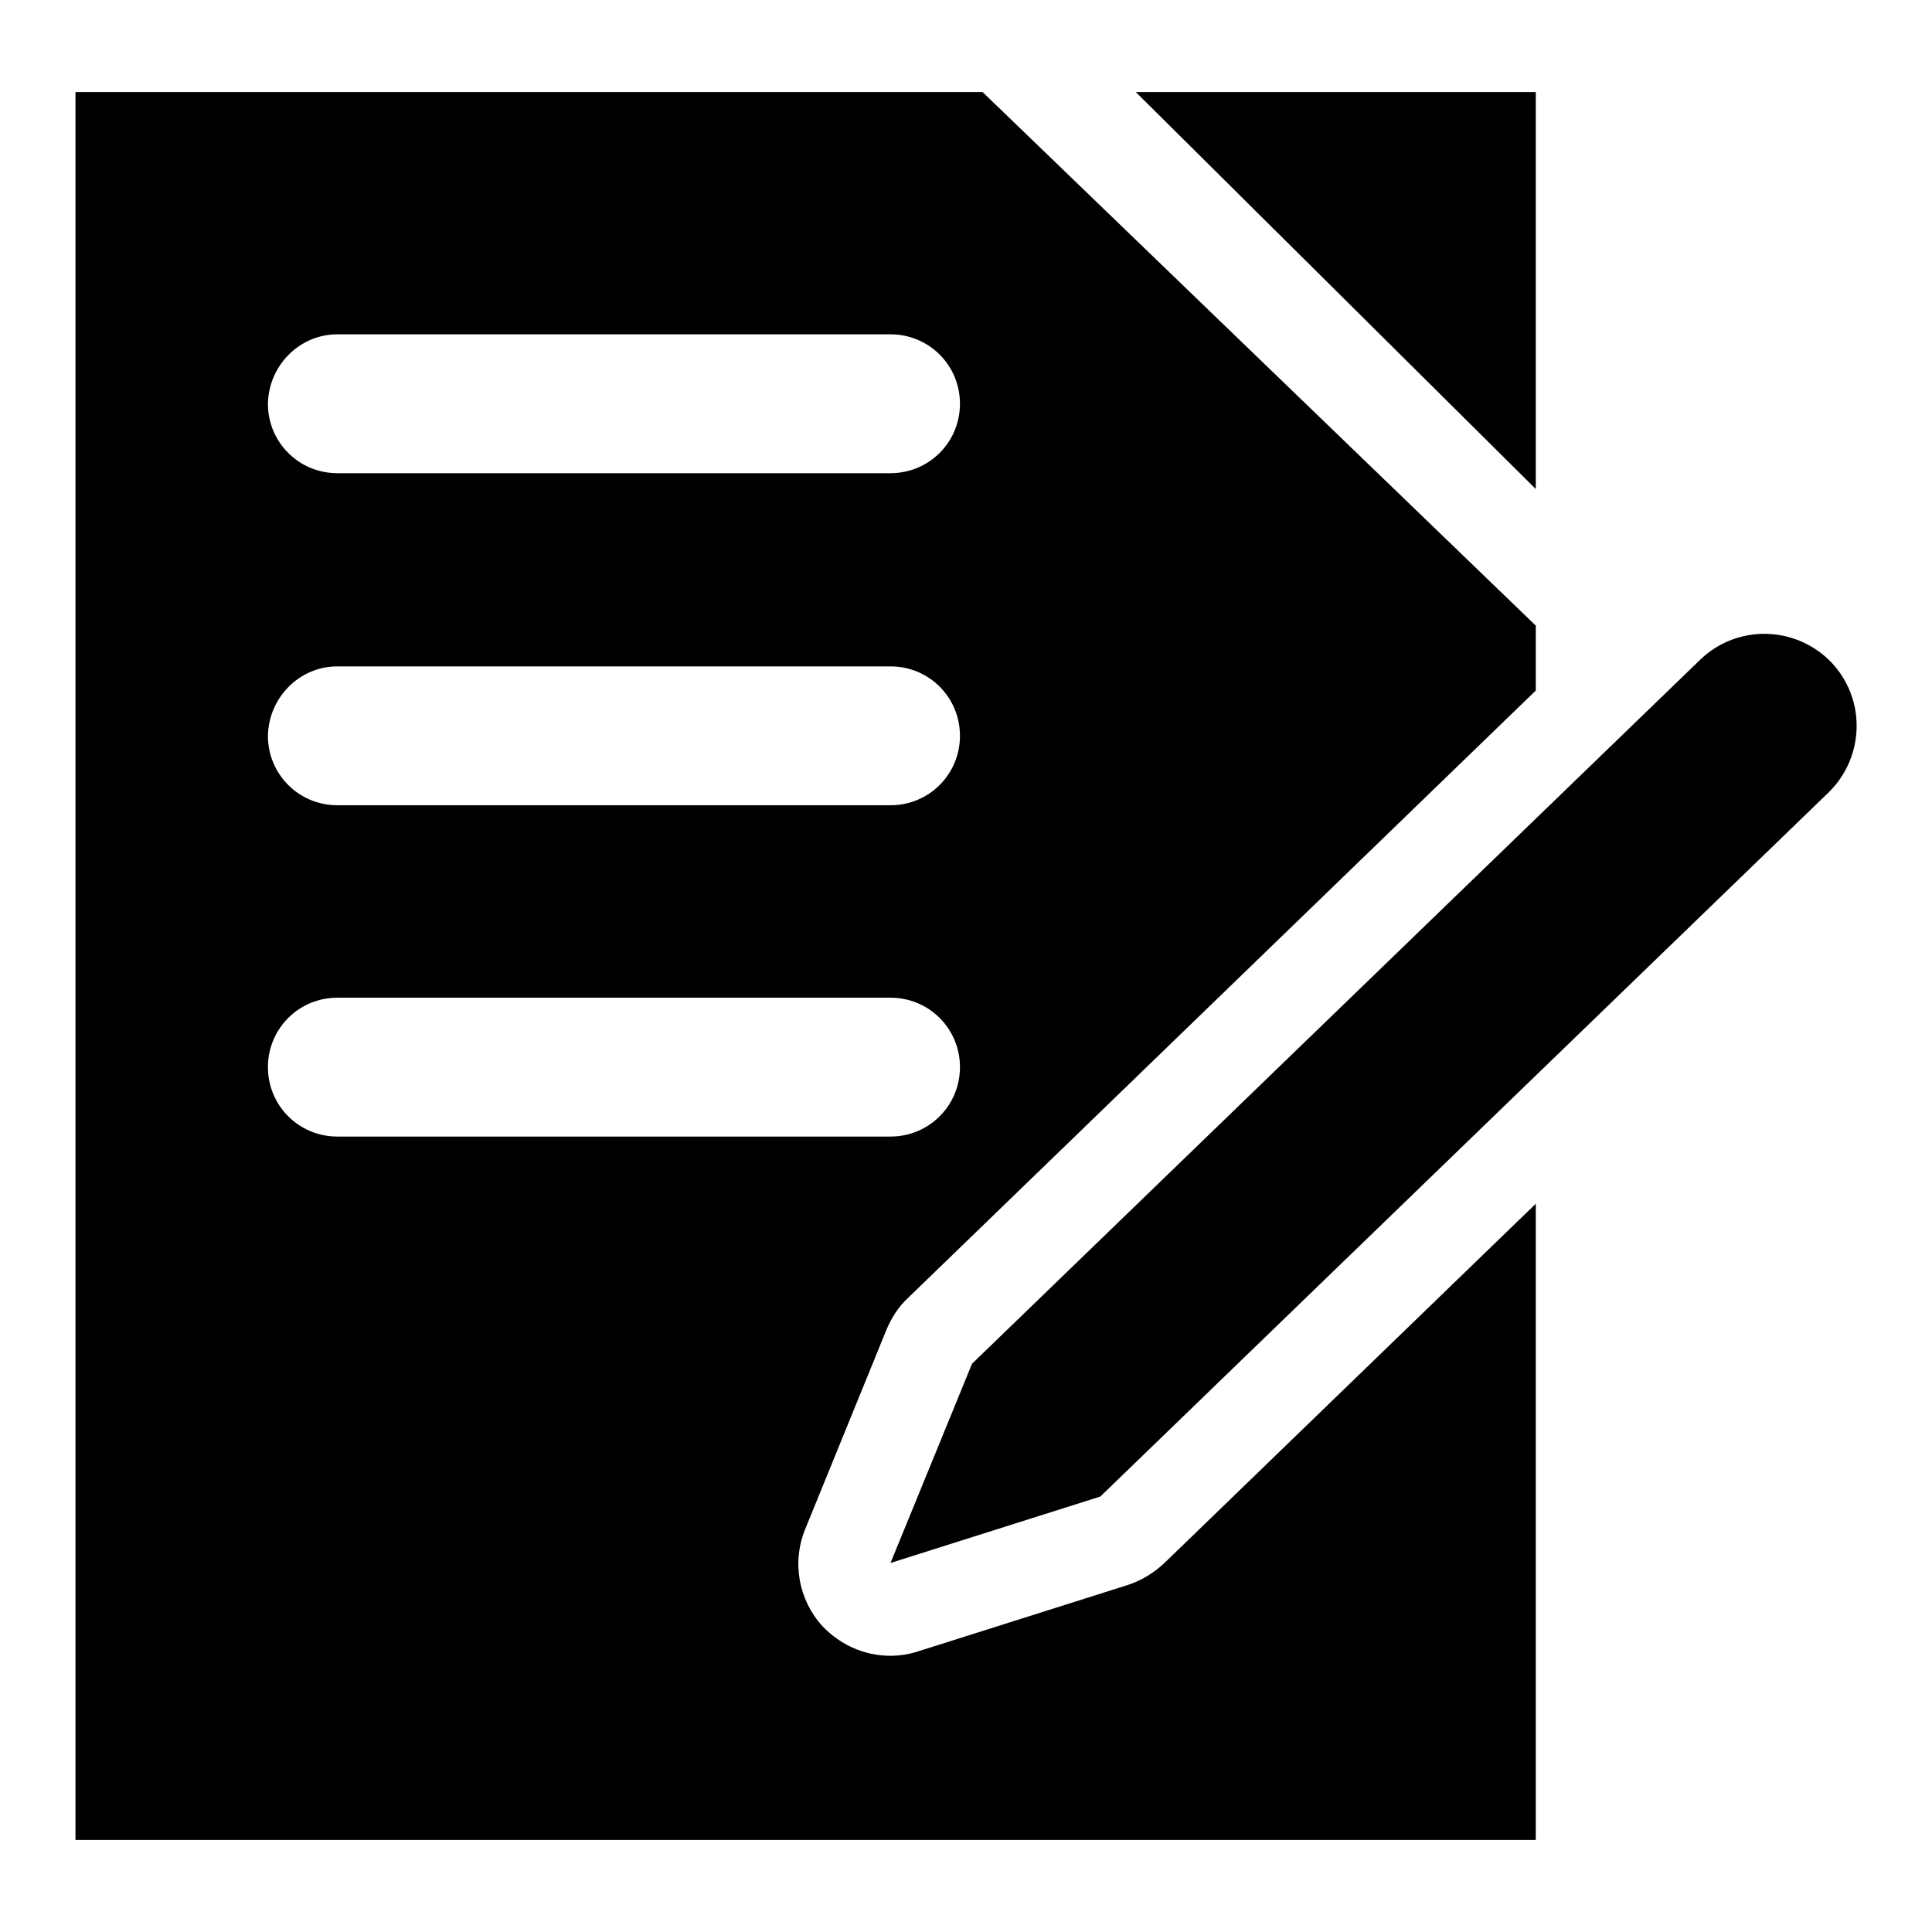 <?xml version="1.0" encoding="utf-8"?>
<!-- Svg Vector Icons : http://www.onlinewebfonts.com/icon -->
<!DOCTYPE svg PUBLIC "-//W3C//DTD SVG 1.1//EN" "http://www.w3.org/Graphics/SVG/1.1/DTD/svg11.dtd">
<svg version="1.1" xmlns="http://www.w3.org/2000/svg" xmlns:xlink="http://www.w3.org/1999/xlink" x="0px" y="0px" viewBox="0 0 256 256" enable-background="new 0 0 256 256" xml:space="preserve">
<g><g><path fill="#000000" d="M150.5,12.2l53,52.6V12.2L150.5,12.2z"/><path fill="#000000" d="M145.8,198.3l96.5-93.3c4.8-4.7,5-12.4,0.3-17.3c-4.7-4.8-12.4-5-17.3-0.3l-96.5,93.3L118,207.1L145.8,198.3z"/><path fill="#000000" d="M117.5,176.1c0.7-1.6,1.6-3,2.8-4.1l83.2-80.5v-8.6l-73.3-70.7H10v231.6h193.5v-84.3l-49.2,47.6c-1.4,1.3-3,2.3-4.8,2.9l-27.8,8.8c-1.2,0.4-2.5,0.6-3.7,0.6c-3.4,0-6.6-1.4-9-3.9c-3.2-3.5-4.1-8.5-2.3-12.9L117.5,176.1z M44.7,44.3H118c5.1,0,9.2,4.1,9.2,9.2c0,5.1-4.1,9.2-9.2,9.2H44.7c-5.1,0-9.2-4.1-9.2-9.2C35.6,48.4,39.7,44.3,44.7,44.3z M44.7,88.3H118c5.1,0,9.2,4.1,9.2,9.2c0,5.1-4.1,9.2-9.2,9.2H44.7c-5.1,0-9.2-4.1-9.2-9.2C35.6,92.4,39.7,88.3,44.7,88.3z M44.7,150.6c-5.1,0-9.2-4.1-9.2-9.2c0-5.1,4.1-9.2,9.2-9.2H118c5.1,0,9.2,4.1,9.2,9.2c0,5.1-4.1,9.2-9.2,9.2H44.7z"/></g></g>
</svg>